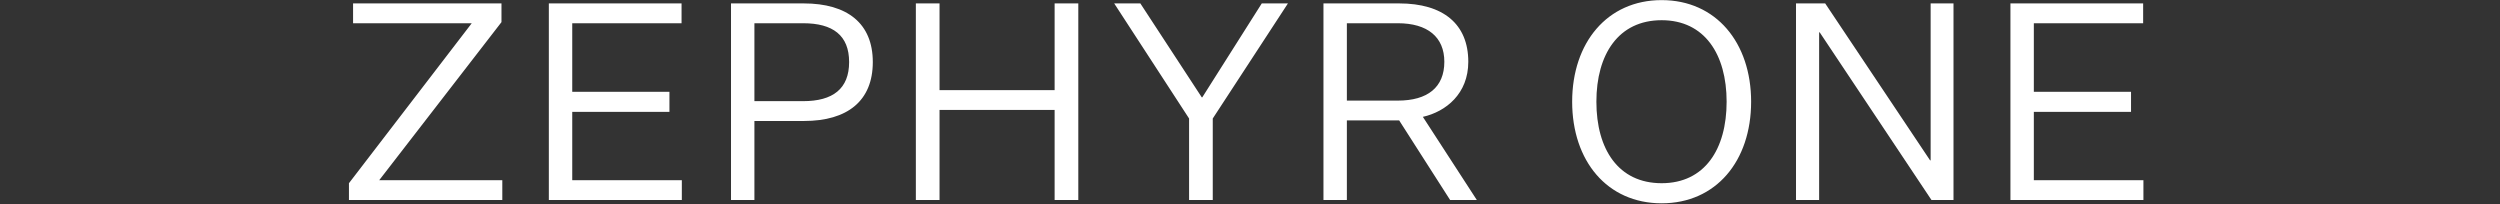 <svg width="600" height="49" viewBox="0 0 600 49" fill="none" xmlns="http://www.w3.org/2000/svg">
<rect x="0" y="0" width="600" height="49" fill="#333333" stroke="none"/>
<path d="M120.355 5.312L91.016 43.242H120.554V48H83.747V43.969L113.219 5.577H84.738V0.819H120.355V5.312ZM163.639 48H131.722V0.819H163.573V5.577H137.339V22.031H160.665V26.854H137.339V43.242H163.639V48ZM192.952 29.035H181.058V48H175.441V0.819H192.886C203.393 0.819 209.472 5.643 209.472 14.894C209.472 24.211 203.393 29.035 192.952 29.035ZM181.058 24.277H192.754C199.89 24.277 203.789 21.304 203.789 14.894C203.789 8.484 199.89 5.577 192.754 5.577H181.058V24.277ZM219.805 48V0.819H225.488V21.634H253.109V0.819H258.792V48H253.109V26.392H225.488V48H219.805ZM291.063 48H285.38V28.44L267.407 0.819H273.684L288.42 23.352H288.552L302.825 0.819H309.103L291.063 28.44V48ZM323.248 48H317.631V0.819H335.803C346.376 0.819 352.39 5.775 352.39 14.828C352.39 22.493 347.037 26.788 341.486 28.044L354.438 48H348.028L335.803 28.903H323.248V48ZM323.248 24.145H335.473C342.61 24.145 346.641 20.973 346.641 14.828C346.641 8.881 342.61 5.577 335.473 5.577H323.248V24.145ZM420.27 24.409C420.27 38.617 411.878 48.793 398.794 48.793C385.71 48.793 377.318 38.617 377.318 24.409C377.318 10.268 385.71 0.026 398.794 0.026C411.878 0.026 420.27 10.268 420.27 24.409ZM414.389 24.409C414.389 13.044 409.103 4.85 398.794 4.85C388.42 4.85 383.133 13.044 383.133 24.409C383.133 35.841 388.42 43.969 398.794 43.969C409.103 43.969 414.389 35.841 414.389 24.409ZM438.046 0.819L463.222 38.484H463.354V0.819H468.839V48H463.553L436.724 7.757H436.592V48H431.041V0.819H438.046ZM514.42 48H482.504V0.819H514.354V5.577H488.12V22.031H511.447V26.854H488.12V43.242H514.42V48Z" fill="white"/>
</svg>
